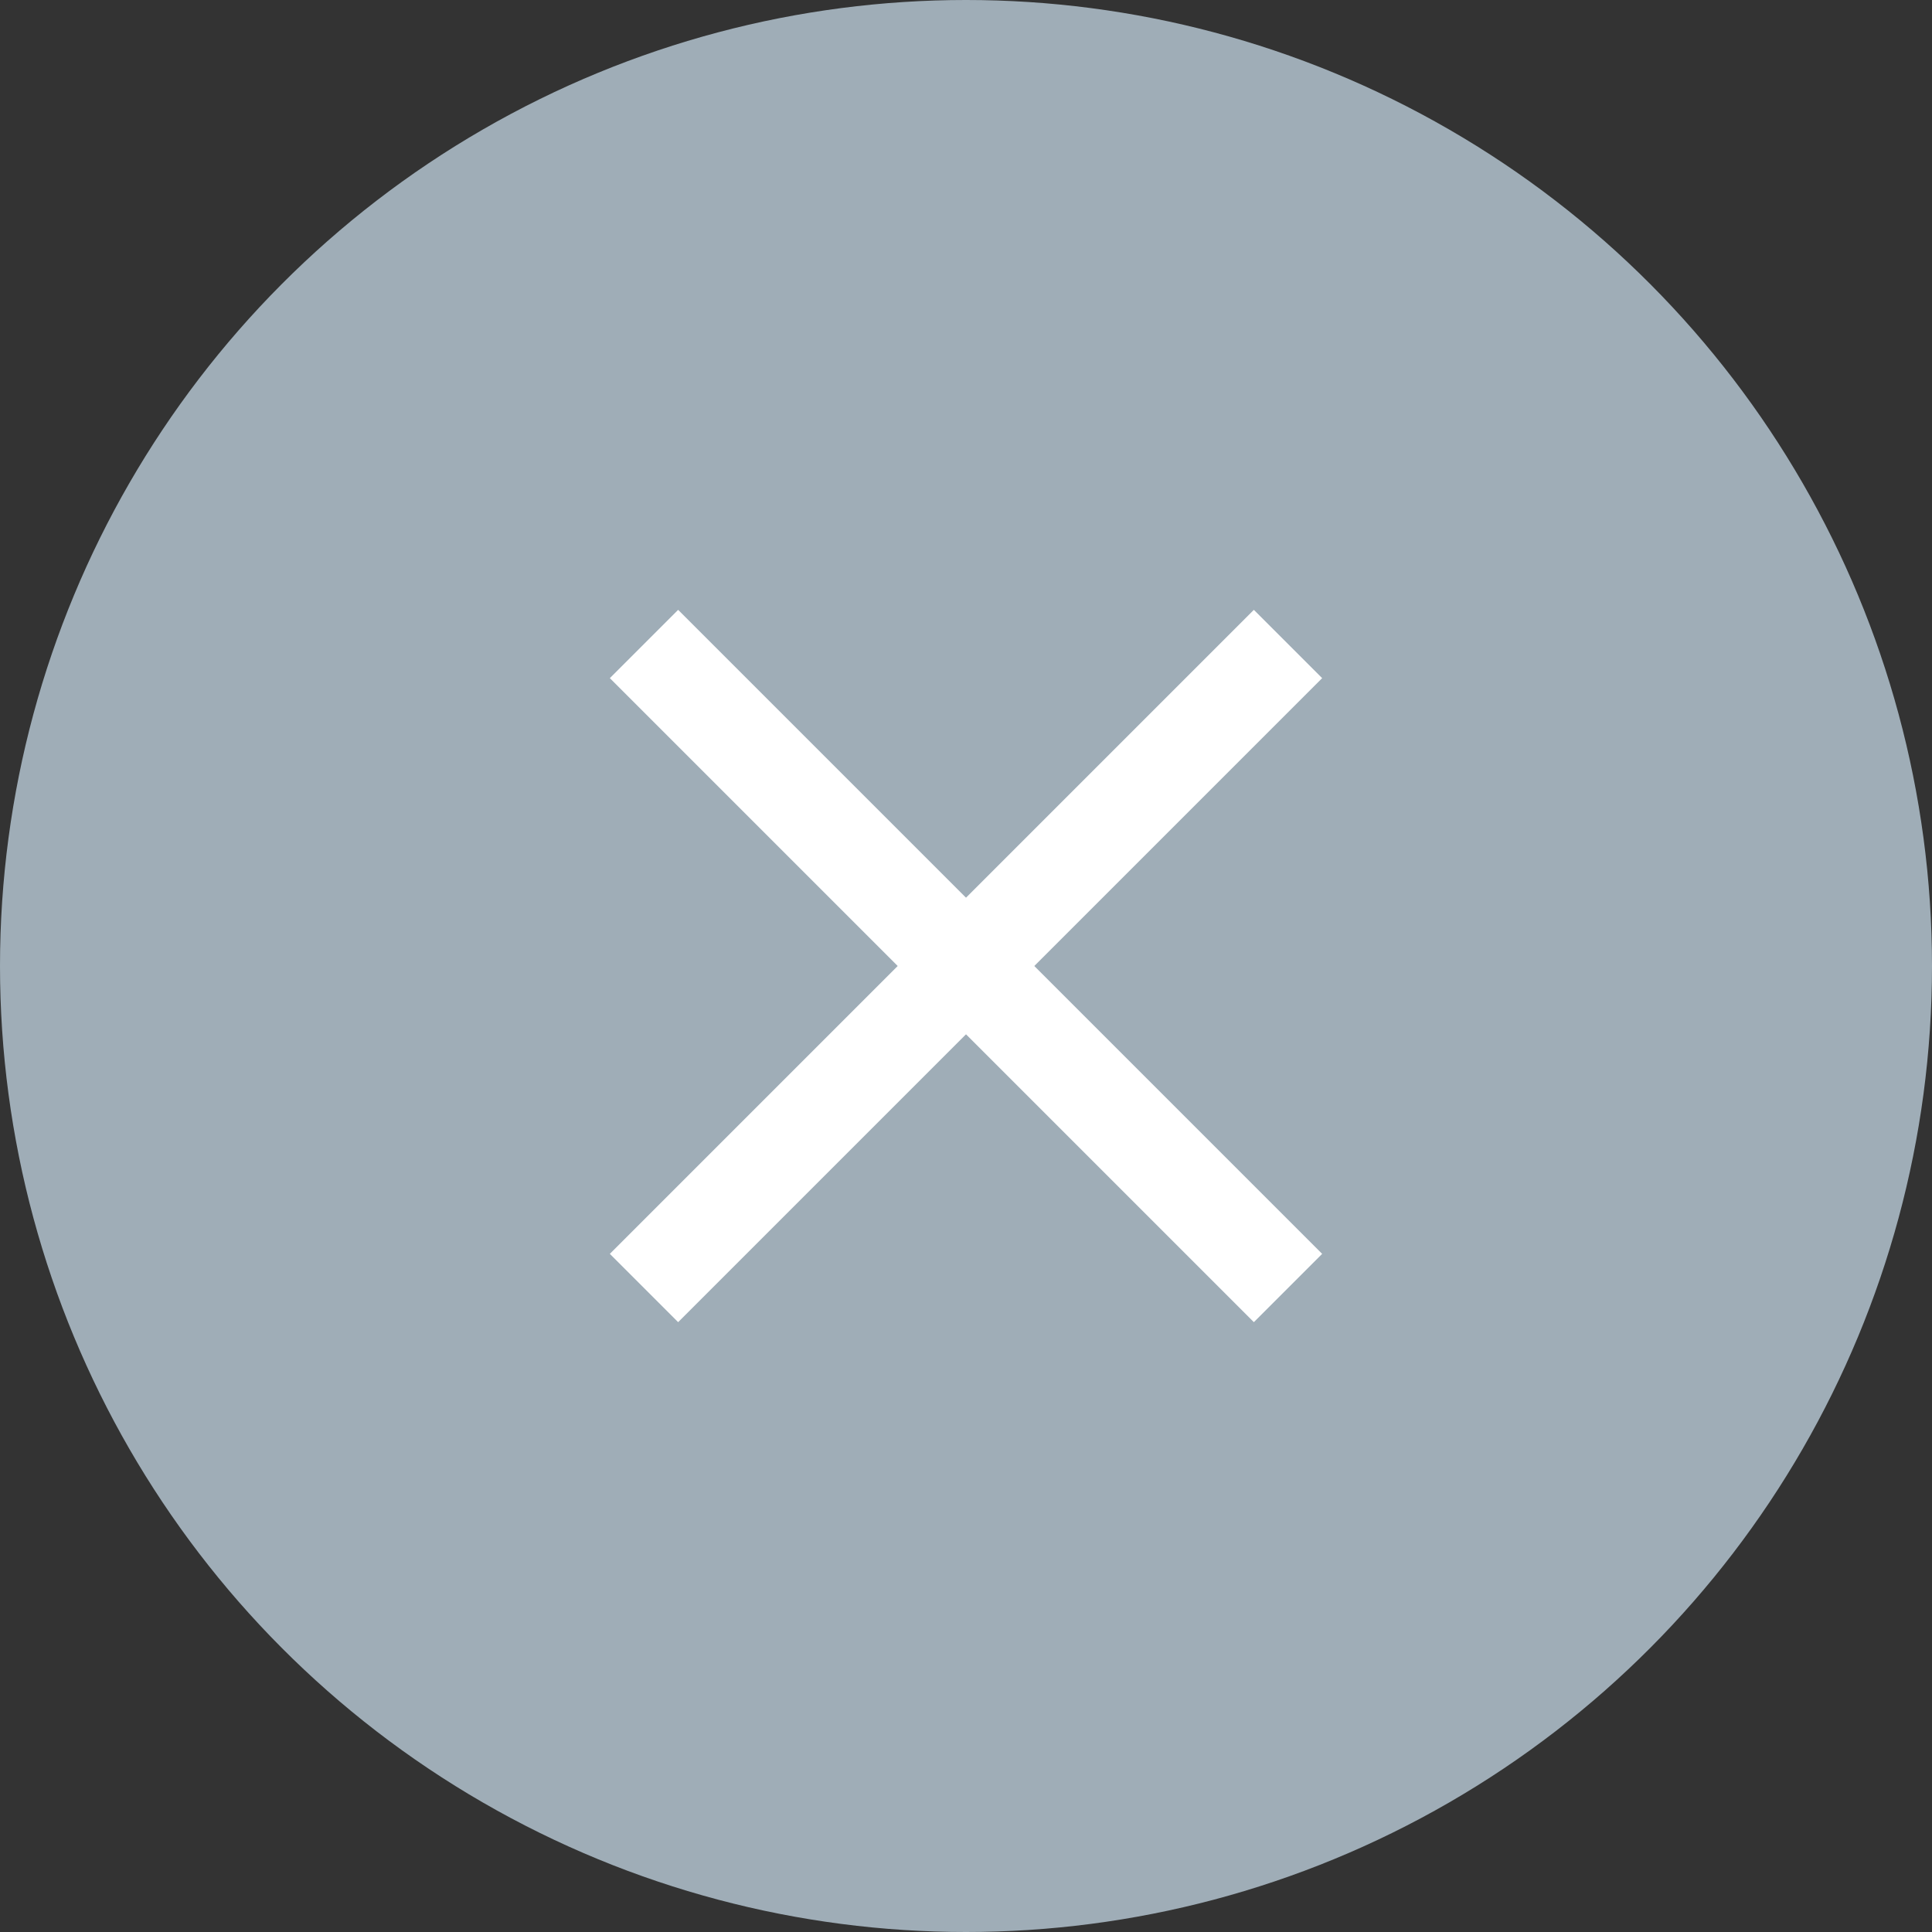 <svg width="24" height="24" viewBox="0 0 24 24" fill="none" xmlns="http://www.w3.org/2000/svg">
<rect x="0" y="0" width="24" height="24" fill="#333333" stroke="none"/>
<circle cx="12" cy="12" r="12" fill="#9FADB7"/>
<path d="M8 16L16 8" stroke="white" stroke-width="1.2"/>
<path d="M16 16L8 8" stroke="white" stroke-width="1.2"/>
</svg>
